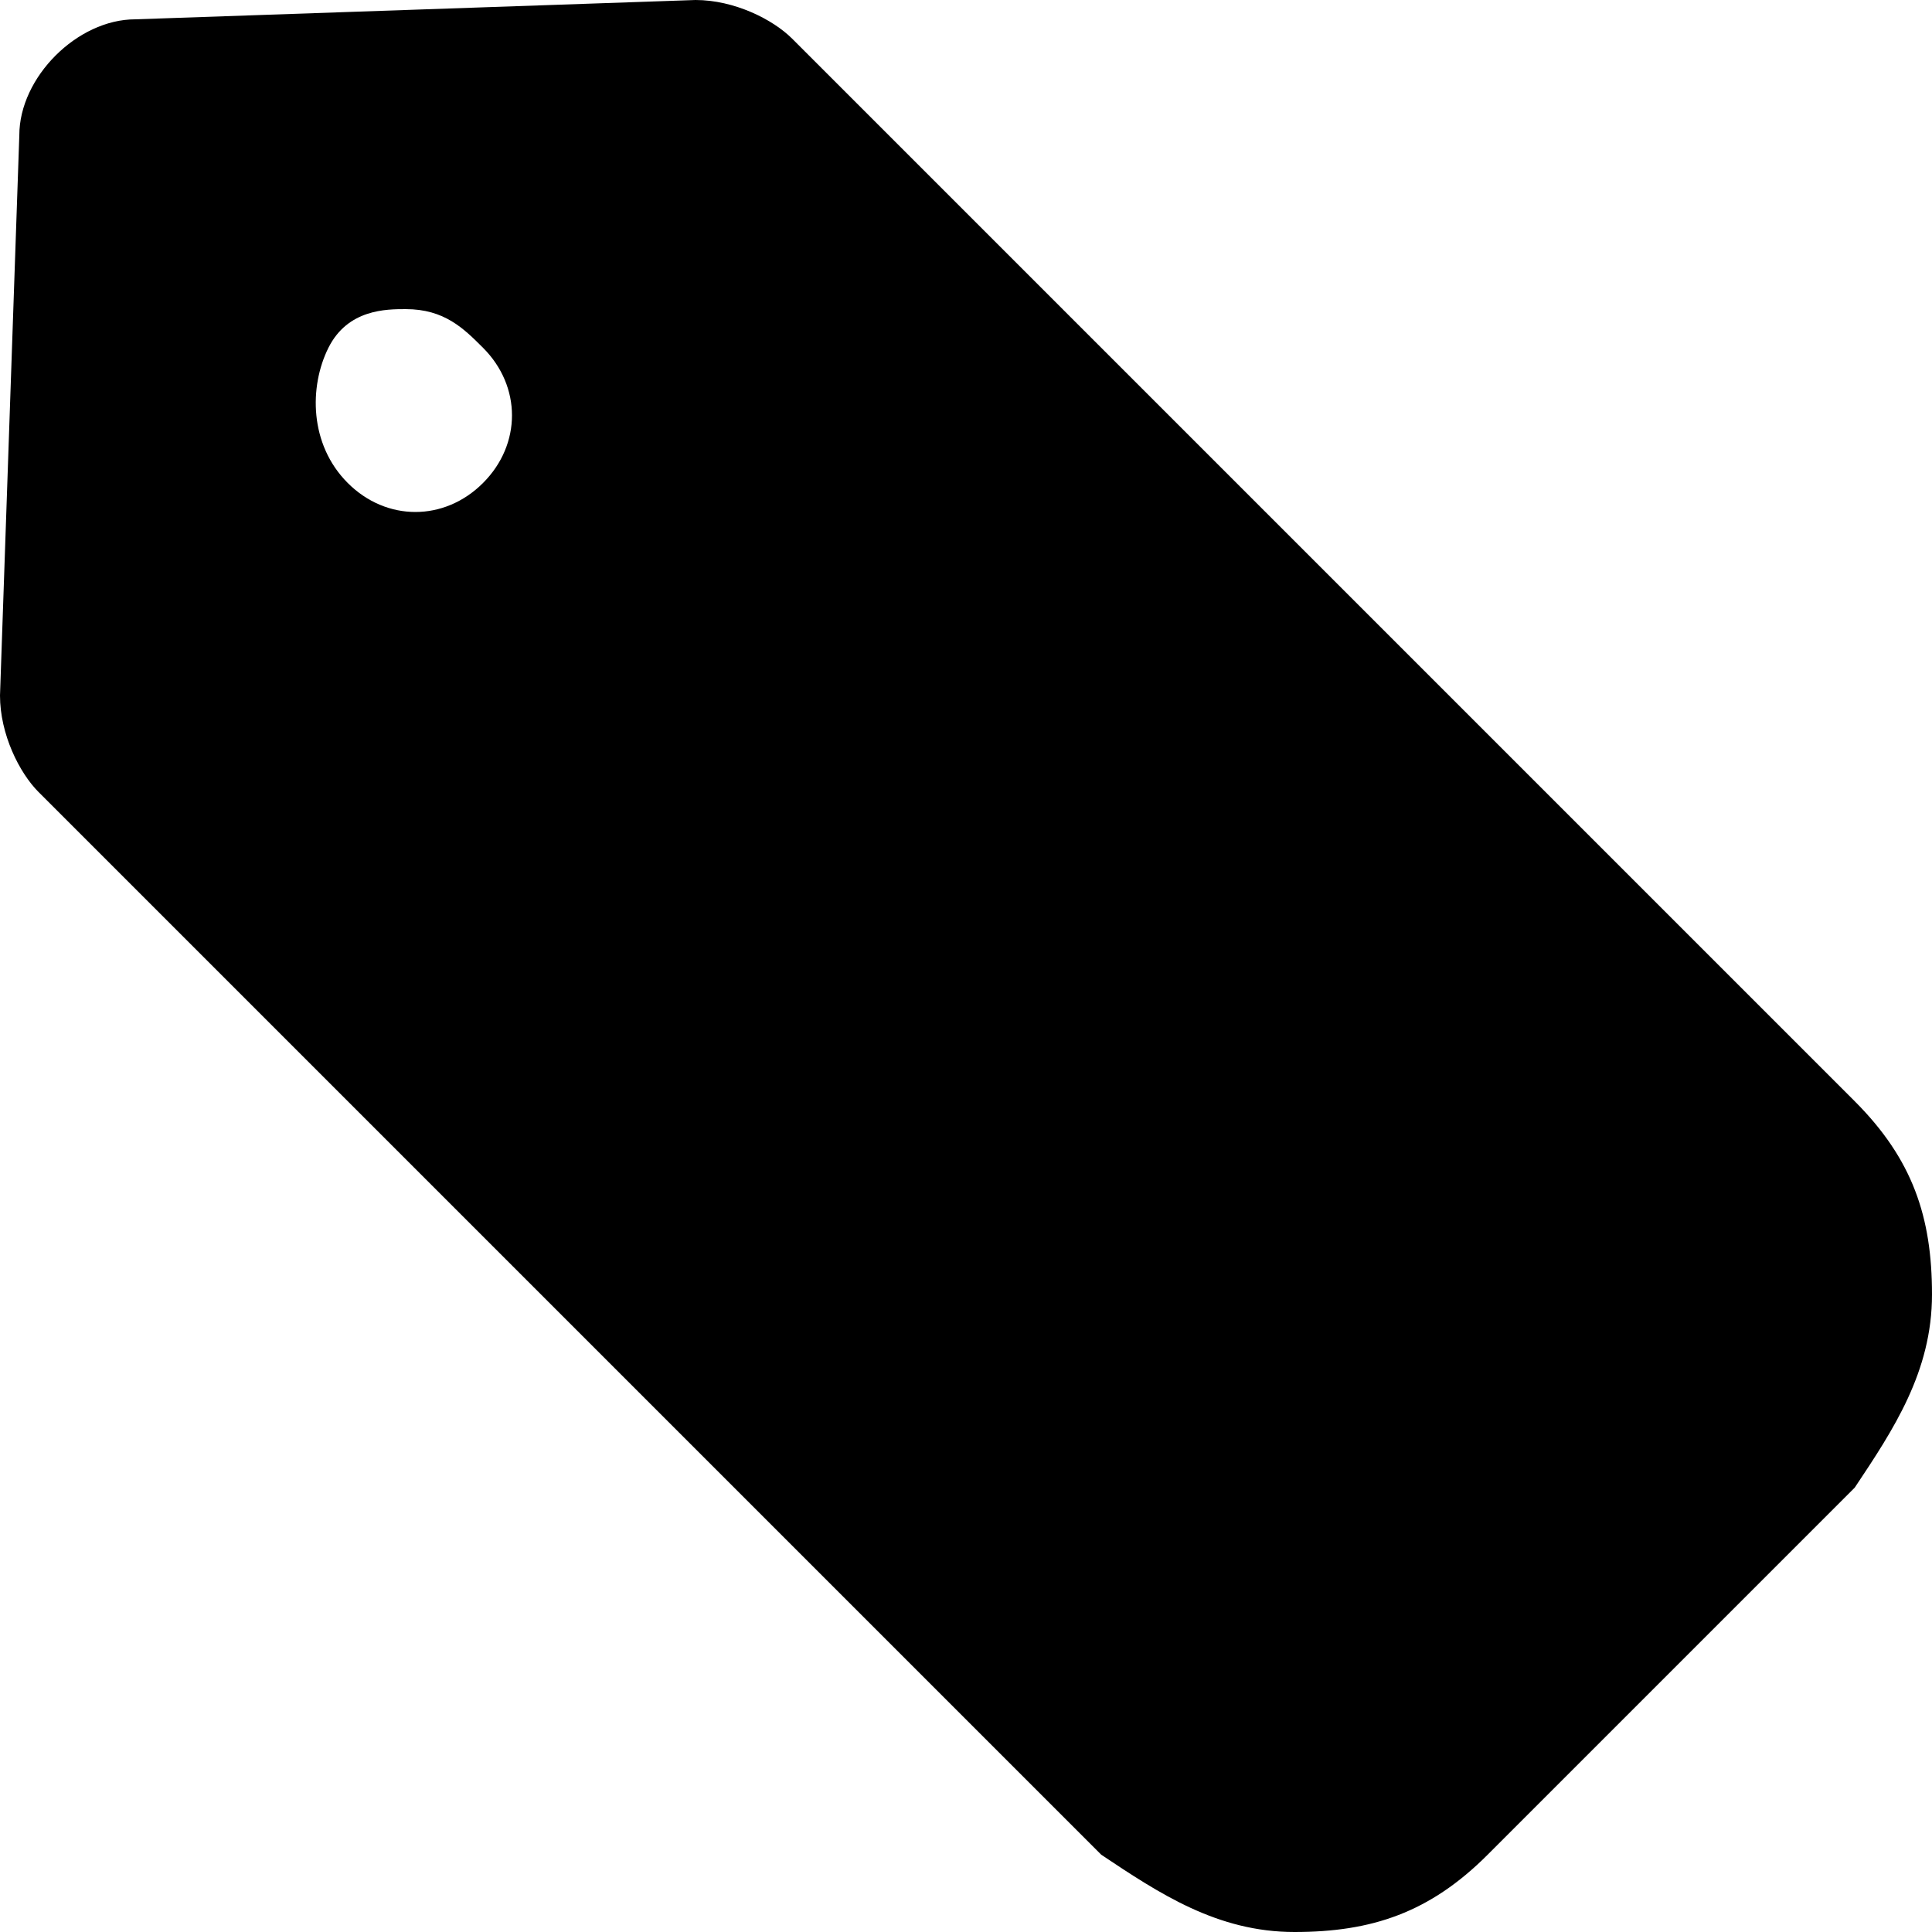 <?xml version="1.0" encoding="utf-8"?>
<!-- Generator: Adobe Illustrator 22.1.0, SVG Export Plug-In . SVG Version: 6.00 Build 0)  -->
<svg version="1.1" id="Layer_1" xmlns="http://www.w3.org/2000/svg" xmlns:xlink="http://www.w3.org/1999/xlink" x="0px" y="0px"
	 viewBox="0 0 10 10" style="enable-background:new 0 0 10 10;" xml:space="preserve">
<style type="text/css">
	.st0{fill:#000000;}
	.st1{fill:none;}
</style>
<title>free</title>
<desc>Created with Sketch.</desc>
<g id="Symbols">
	<g id="mobile-menu-no" transform="translate(-246, -3)">
		<g id="free" transform="translate(243, 0)">
			<g id="Group" transform="translate(3, 3)">
				<path id="Combined-Shape" class="st0" d="M3.6,0C3.8,0,4,0.1,4.1,0.2l5.5,5.5c0.3,0.3,0.4,0.6,0.4,1s-0.2,0.7-0.4,1L7.7,9.6
					C7.4,9.9,7.1,10,6.7,10c-0.4,0-0.7-0.2-1-0.4L0.2,4.1C0.1,4,0,3.8,0,3.6l0.1-2.9c0-0.3,0.3-0.6,0.6-0.6L3.6,0z M2.5,2.5
					c0.2-0.2,0.2-0.5,0-0.7C2.4,1.7,2.3,1.6,2.1,1.6c-0.1,0-0.3,0-0.4,0.2C1.6,2,1.6,2.3,1.8,2.5C2,2.7,2.3,2.7,2.5,2.5z"/>
			</g>
			<rect id="Rectangle-2" class="st1" width="15" height="15"/>
		</g>
	</g>
</g>
</svg>
